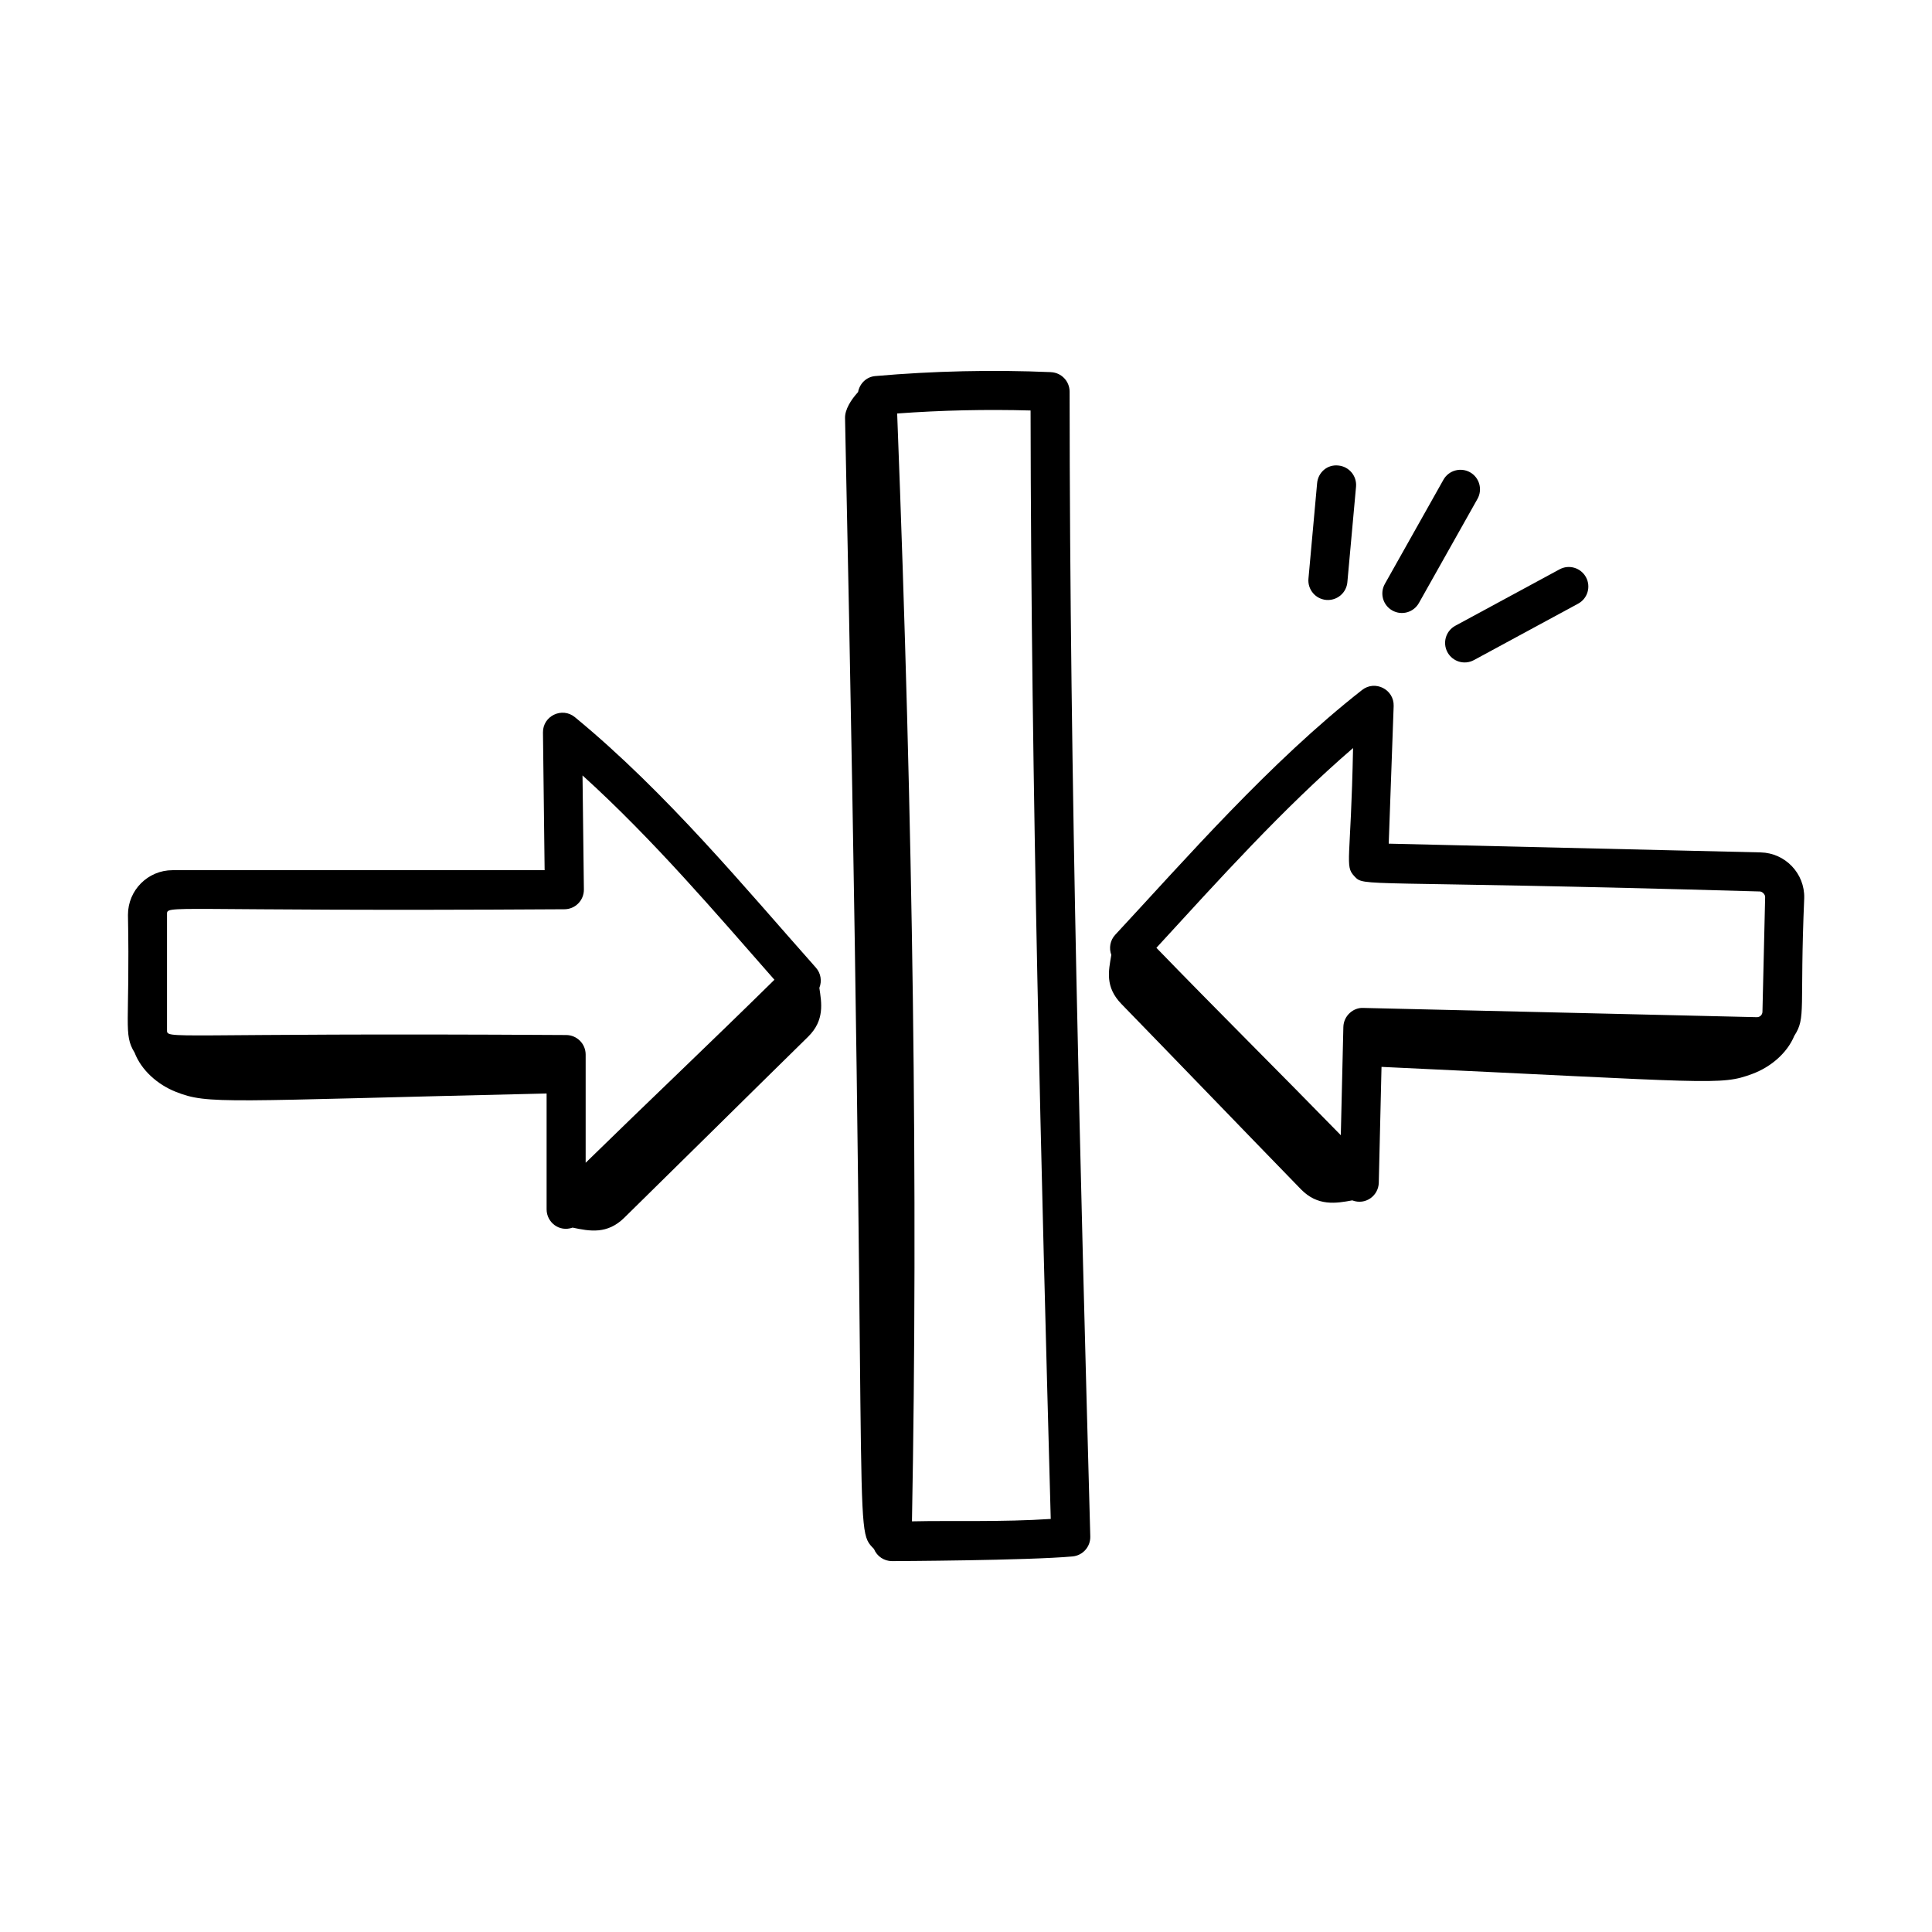 <?xml version="1.0" encoding="UTF-8"?>
<!-- Uploaded to: SVG Repo, www.svgrepo.com, Generator: SVG Repo Mixer Tools -->
<svg fill="#000000" width="800px" height="800px" version="1.1" viewBox="144 144 512 512" xmlns="http://www.w3.org/2000/svg">
 <g>
  <path d="m422.5 242.62c-15.461-0.66-31.133-0.309-46.559 1.043-2.359 0.207-4.129 2-4.543 4.238-1.91 2.074-3.5 4.664-3.453 6.875 6.383 301.2 1.898 293.71 7.66 299.71 0.82 2.012 2.746 3.223 4.789 3.223 0.758 0 36.039-0.164 47.84-1.238 2.715-0.25 4.777-2.566 4.703-5.297-2.547-93.738-5.434-199.98-5.481-303.38 0.004-2.777-2.188-5.055-4.957-5.168zm-36.82 304.55c1.617-87.191 0.336-183.35-3.922-293.59 11.742-0.863 23.562-1.125 35.355-0.797 0.137 100.16 2.871 202.67 5.344 293.75-12.82 0.859-26.156 0.395-36.777 0.637z"/>
  <path d="m177.91 386.42c0.562 29.418-1.301 31.535 1.762 36.543 1.785 4.664 6.094 8.469 10.883 10.367 8.684 3.445 12.383 2.43 98.301 0.457v30.703c0 3.398 3.309 6.106 6.887 4.84 4.578 0.973 9.191 1.805 13.68-2.598 16.18-15.875 32.531-32.09 48.711-47.965 4.484-4.402 3.582-9.008 3.004-12.965 0.707-1.766 0.426-3.848-0.91-5.356-18.559-20.879-39.551-46.379-63.871-66.387-3.398-2.793-8.523-0.324-8.465 4.059l0.438 36.488-98.617 0.004c-6.512 0-11.801 5.297-11.801 11.809zm115.65-1.457c2.856 0 5.203-2.324 5.176-5.238l-0.363-30.227c18.641 16.859 35.469 36.637 50.859 54.148-17.594 17.312-33.172 32.023-50.027 48.5v-28.676c0-2.859-2.32-5.176-5.176-5.176-107.55-0.668-105.77 1.395-105.77-1.457v-30.418c0-2.828-1.891-0.789 105.3-1.457z"/>
  <path d="m493.05 272.05-2.297 25.316c-0.258 2.844 1.848 5.363 4.691 5.621 2.887 0.25 5.367-1.871 5.621-4.691l2.297-25.301c0.258-2.852-1.84-5.363-4.684-5.629-2.965-0.324-5.371 1.848-5.629 4.684z"/>
  <path d="m533.58 269.16c-2.492-1.395-5.656-0.512-7.051 1.969l-15.527 27.613c-1.402 2.488-0.52 5.648 1.977 7.043 2.488 1.402 5.641 0.523 7.043-1.977l15.527-27.598c1.402-2.496 0.52-5.648-1.969-7.051z"/>
  <path d="m534.61 318.93 27.605-14.949c2.516-1.355 3.449-4.496 2.09-7.008-1.363-2.508-4.488-3.457-7.008-2.09l-27.621 14.949c-2.516 1.363-3.445 4.504-2.082 7.016 1.344 2.473 4.453 3.461 7.016 2.082z"/>
  <path d="m619.51 418.5c3.188-4.918 1.363-6.867 2.629-36.516 0.156-6.504-5.016-11.93-11.523-12.086l-98.59-2.32 1.309-36.469c0.148-4.402-4.934-6.961-8.371-4.254-24.492 19.199-46.637 44.664-65.414 64.871-1.375 1.48-1.703 3.551-1.039 5.332-0.719 4.25-1.719 8.484 2.699 13.027 15.801 16.25 31.766 32.848 47.566 49.098 4.426 4.551 9.336 3.719 13.586 2.926 3.508 1.352 6.953-1.238 7.031-4.68l0.723-30.695c88.289 4.106 89.707 5.027 98.281 1.855 4.82-1.785 9.211-5.481 11.113-10.09zm-114.21-7.387c-2.629-0.152-5.223 2.055-5.297 5.055l-0.676 28.672c-16.355-16.766-32.859-33.121-48.871-49.66 16.449-17.914 33.465-36.852 52.117-52.941-0.574 30.086-2.289 31.168 0.324 33.949 2.82 2.981-0.129 0.973 107.47 4.062 0.68 0.012 1.438 0.801 1.414 1.488l-0.715 30.41c-0.02 0.789-0.668 1.414-1.457 1.414h-0.035z"/>
 </g>
</svg>